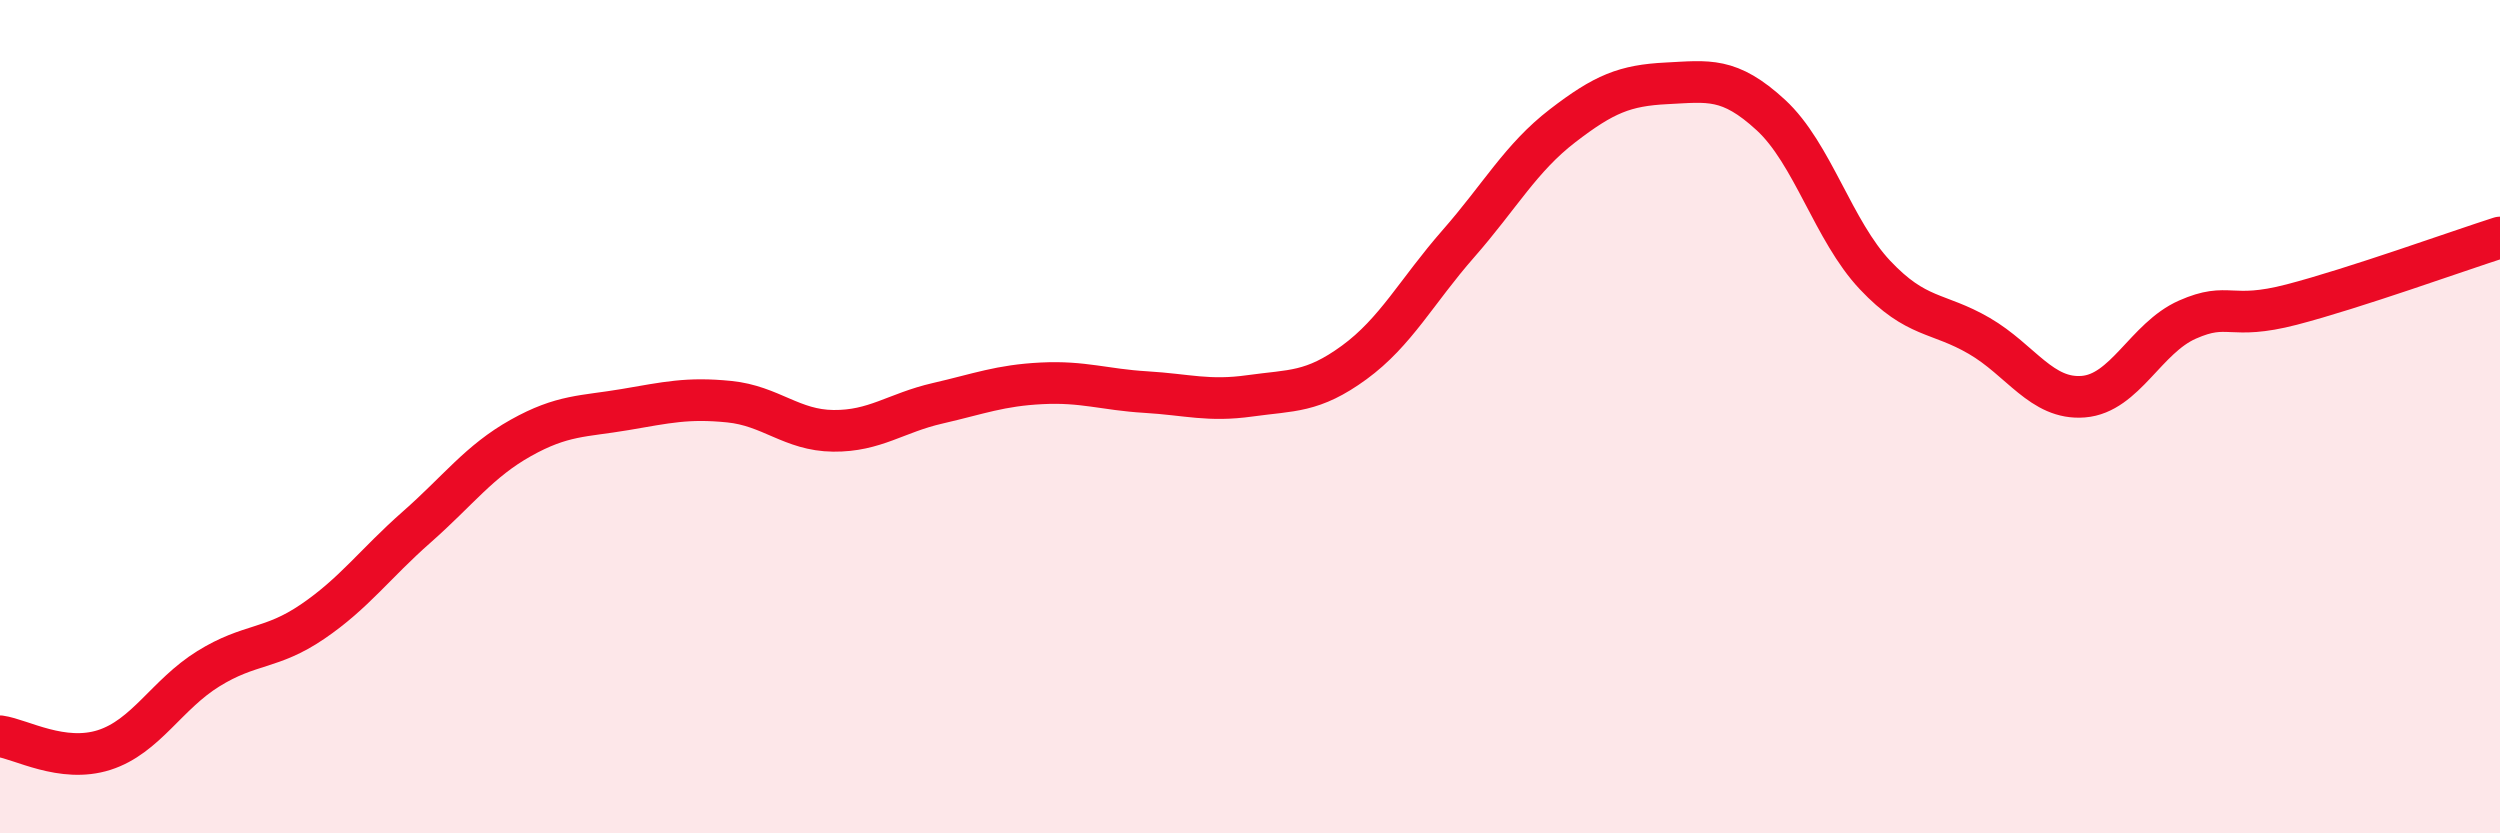 
    <svg width="60" height="20" viewBox="0 0 60 20" xmlns="http://www.w3.org/2000/svg">
      <path
        d="M 0,17.67 C 0.5,17.74 1.5,18.32 2.5,18 C 3.5,17.68 4,16.67 5,16.05 C 6,15.43 6.5,15.6 7.5,14.92 C 8.5,14.24 9,13.53 10,12.65 C 11,11.77 11.5,11.07 12.5,10.51 C 13.5,9.95 14,10 15,9.83 C 16,9.66 16.5,9.54 17.5,9.64 C 18.5,9.74 19,10.33 20,10.34 C 21,10.35 21.5,9.91 22.5,9.68 C 23.5,9.45 24,9.25 25,9.2 C 26,9.15 26.5,9.35 27.5,9.41 C 28.5,9.47 29,9.64 30,9.5 C 31,9.36 31.5,9.43 32.5,8.7 C 33.5,7.97 34,6.99 35,5.85 C 36,4.71 36.5,3.79 37.5,3.02 C 38.5,2.25 39,2.05 40,2 C 41,1.95 41.5,1.84 42.5,2.76 C 43.5,3.68 44,5.54 45,6.6 C 46,7.66 46.5,7.48 47.5,8.06 C 48.5,8.64 49,9.6 50,9.52 C 51,9.44 51.5,8.11 52.5,7.67 C 53.5,7.23 53.5,7.7 55,7.31 C 56.5,6.92 59,6.02 60,5.7L60 20L0 20Z"
        fill="#EB0A25"
        opacity="0.1"
        stroke-linecap="round"
        stroke-linejoin="round"
      />
      <path
        d="M 0,17.67 C 0.5,17.74 1.5,18.32 2.5,18 C 3.5,17.68 4,16.67 5,16.05 C 6,15.43 6.5,15.6 7.5,14.92 C 8.5,14.24 9,13.53 10,12.65 C 11,11.77 11.5,11.07 12.5,10.51 C 13.5,9.95 14,10 15,9.83 C 16,9.66 16.5,9.54 17.5,9.64 C 18.5,9.74 19,10.33 20,10.34 C 21,10.35 21.5,9.91 22.5,9.68 C 23.5,9.45 24,9.25 25,9.2 C 26,9.15 26.5,9.35 27.5,9.41 C 28.5,9.47 29,9.64 30,9.5 C 31,9.36 31.5,9.43 32.5,8.7 C 33.5,7.97 34,6.99 35,5.85 C 36,4.71 36.5,3.79 37.5,3.02 C 38.5,2.25 39,2.05 40,2 C 41,1.95 41.5,1.84 42.5,2.76 C 43.5,3.68 44,5.54 45,6.6 C 46,7.66 46.5,7.48 47.5,8.06 C 48.5,8.64 49,9.6 50,9.52 C 51,9.44 51.5,8.11 52.5,7.67 C 53.5,7.23 53.5,7.7 55,7.31 C 56.5,6.92 59,6.02 60,5.7"
        stroke="#EB0A25"
        stroke-width="1"
        fill="none"
        stroke-linecap="round"
        stroke-linejoin="round"
      />
    </svg>
  